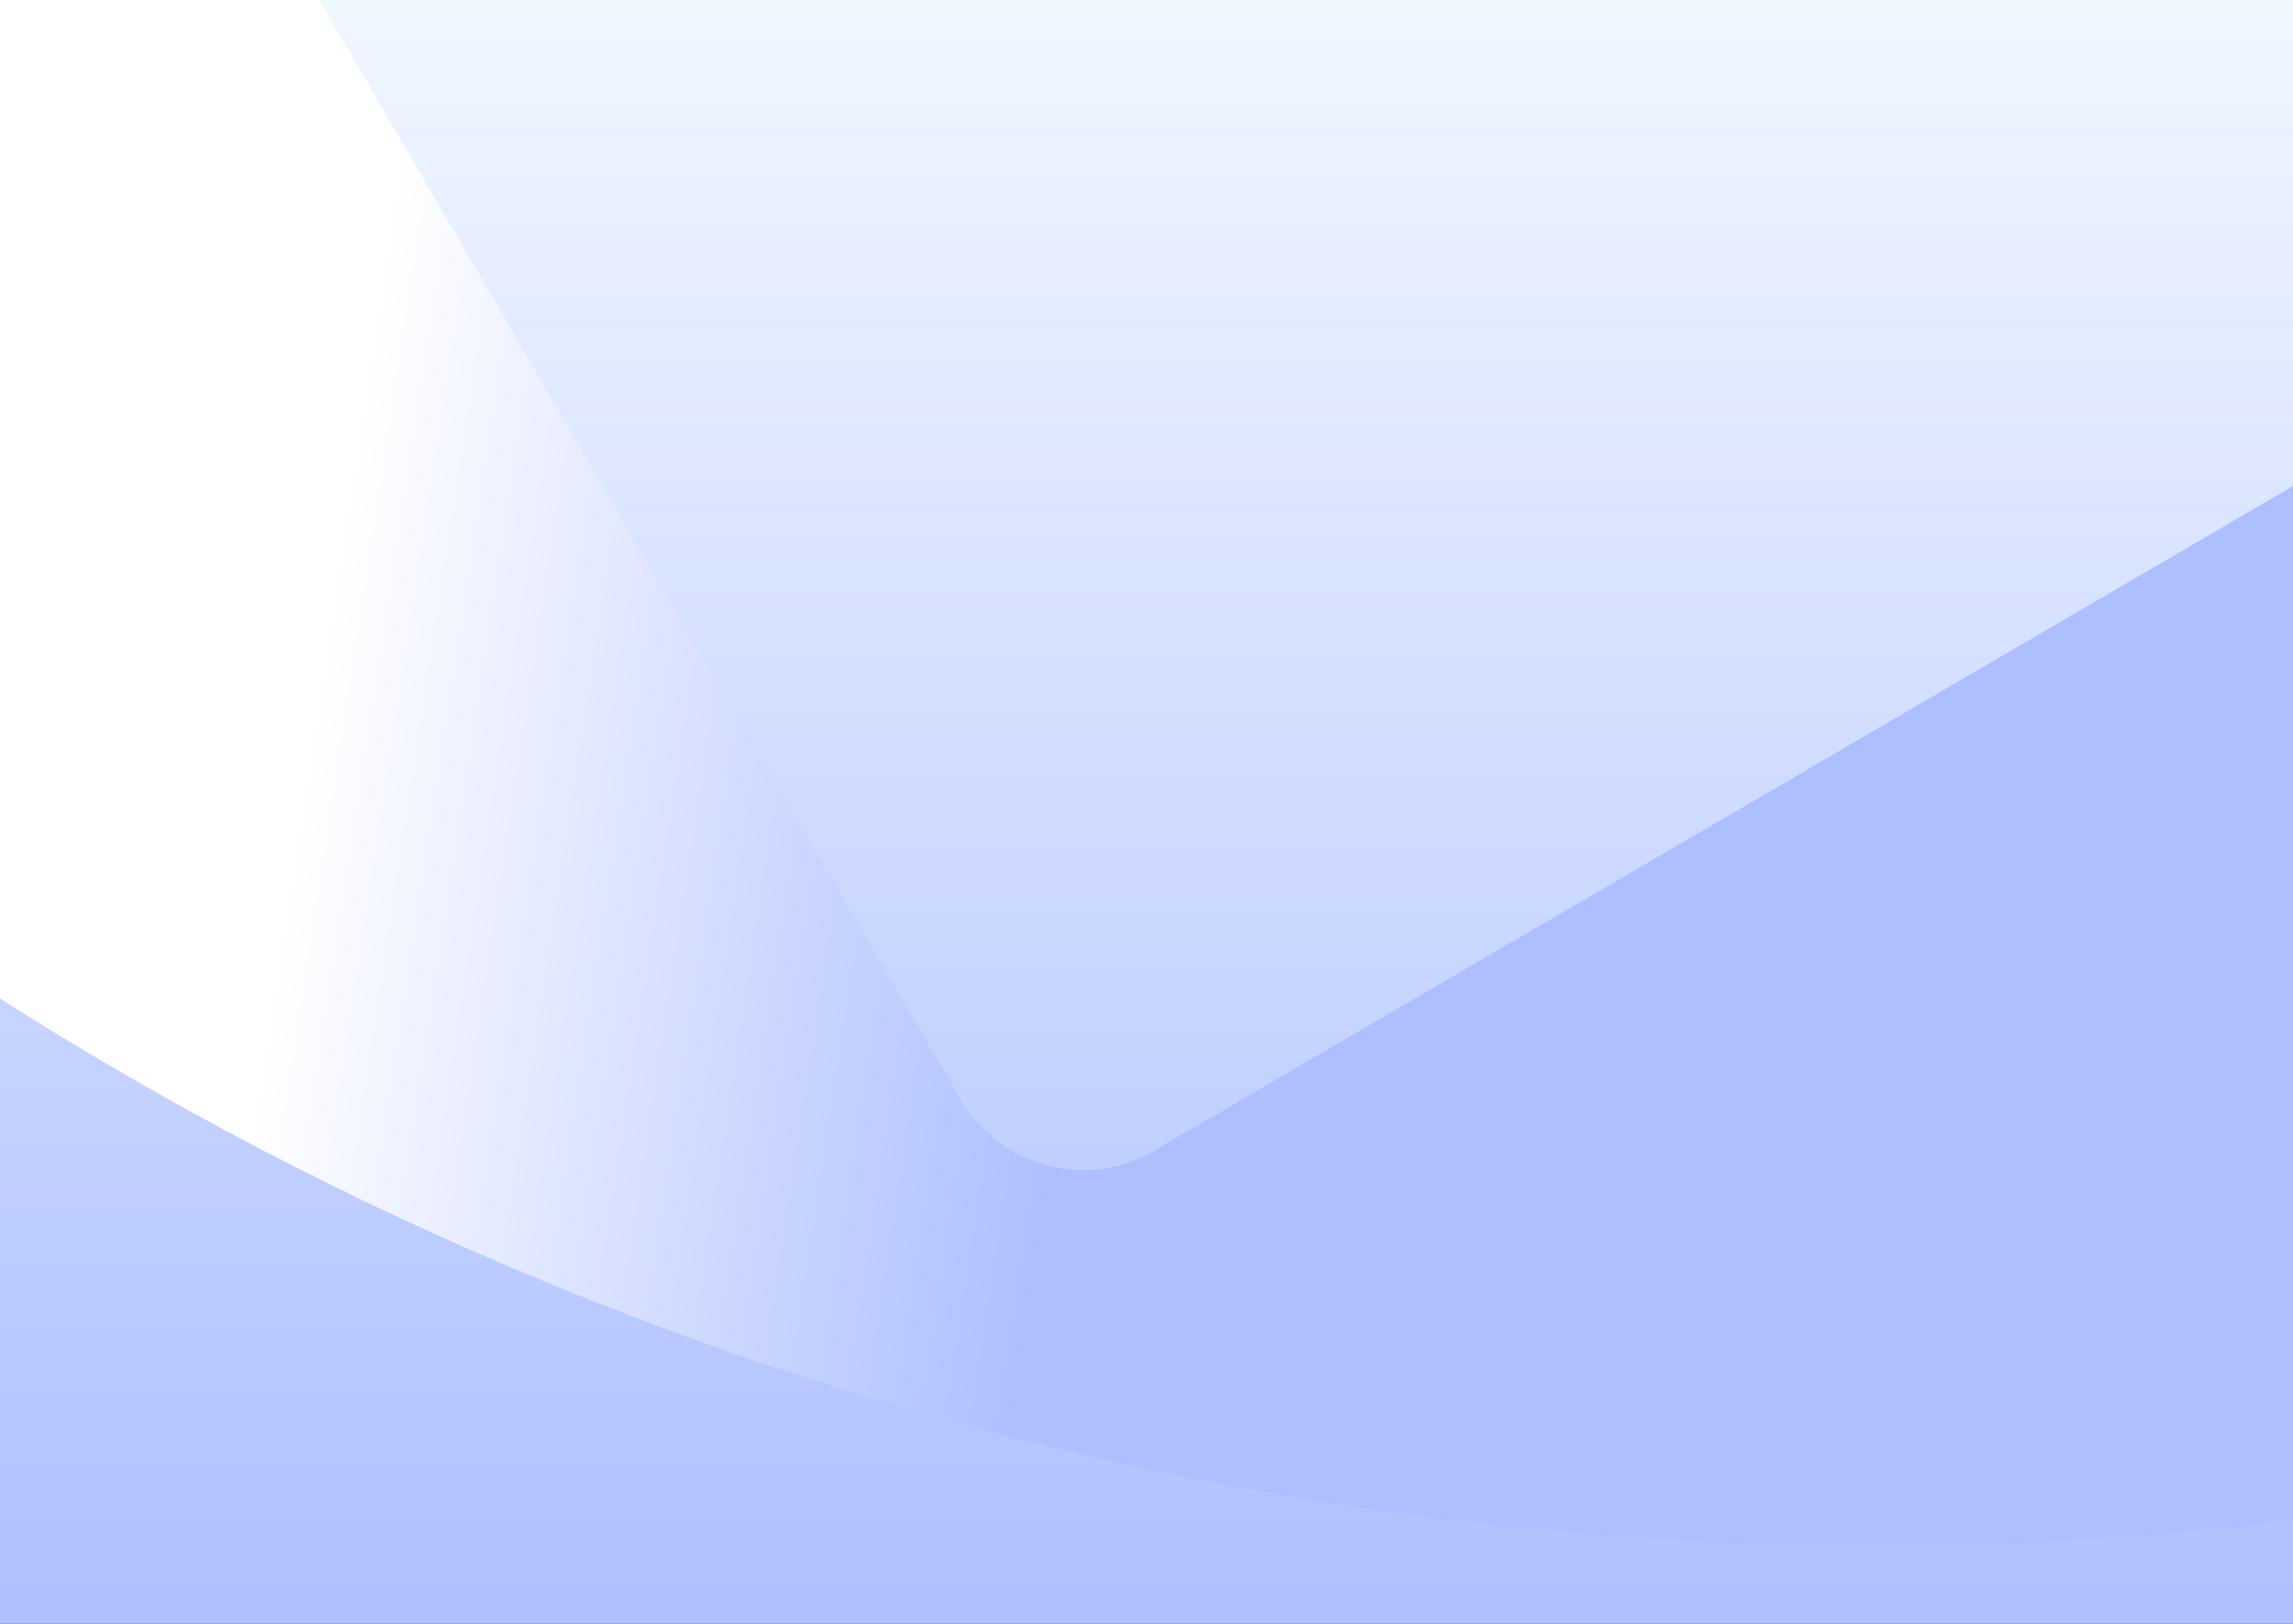 <svg width="1440" height="1020" viewBox="0 0 1440 1020" fill="none" xmlns="http://www.w3.org/2000/svg">
<rect x="0" y="0" width="1440" height="1020" fill="#333333" stroke="none"/>
<g clip-path="url(#clip0_4326_77709)">
<rect width="1440" height="1020" fill="url(#paint0_linear_4326_77709)"/>
<g style="mix-blend-mode:color-burn">
<path d="M1757.05 611.883C1729.73 565.049 1704.73 516.86 1681.12 467.858L1593.95 318.461C1588.11 308.321 1580.34 299.432 1571.09 292.306C1561.83 285.181 1551.26 279.962 1540.01 276.953C1528.76 273.943 1517.04 273.199 1505.53 274.771C1494.02 276.343 1482.96 280.198 1472.98 286.108L724.408 723.07C704.21 734.861 680.118 738.075 657.432 732.008C634.745 725.941 615.323 711.088 603.437 690.717L172.24 -48.319C160.355 -68.689 140.932 -83.543 118.246 -89.61C95.559 -95.677 71.467 -92.462 51.269 -80.672L-376.419 168.982C-387.682 175.765 -397.285 184.989 -404.533 195.985C-411.782 206.982 -416.494 219.476 -418.33 232.565C-420.166 245.653 -419.077 259.014 -415.146 271.671C-411.216 284.328 -404.542 295.965 -395.603 305.749C-115.716 592.666 236.345 797.91 622.567 899.319C1008.79 1000.73 1414.5 994.45 1795.89 881.163C1808.51 877.187 1820.05 870.406 1829.67 861.321C1839.29 852.235 1846.73 841.08 1851.45 828.678C1856.17 816.276 1858.05 802.947 1856.94 789.677C1855.83 776.407 1851.76 763.535 1845.04 752.017L1842.58 747.803C1814.03 704.198 1784.65 659.185 1757.05 611.883Z" fill="url(#paint1_linear_4326_77709)"/>
</g>
</g>
<defs>
<linearGradient id="paint0_linear_4326_77709" x1="720" y1="0" x2="720" y2="1020" gradientUnits="userSpaceOnUse">
<stop stop-color="#F1F7FF"/>
<stop offset="1" stop-color="#ADBFFF"/>
</linearGradient>
<linearGradient id="paint1_linear_4326_77709" x1="668.001" y1="690.5" x2="171.501" y2="615" gradientUnits="userSpaceOnUse">
<stop stop-color="#ADBFFF"/>
<stop offset="1" stop-color="white"/>
</linearGradient>
<clipPath id="clip0_4326_77709">
<rect width="1440" height="1020" fill="white"/>
</clipPath>
</defs>
</svg>
